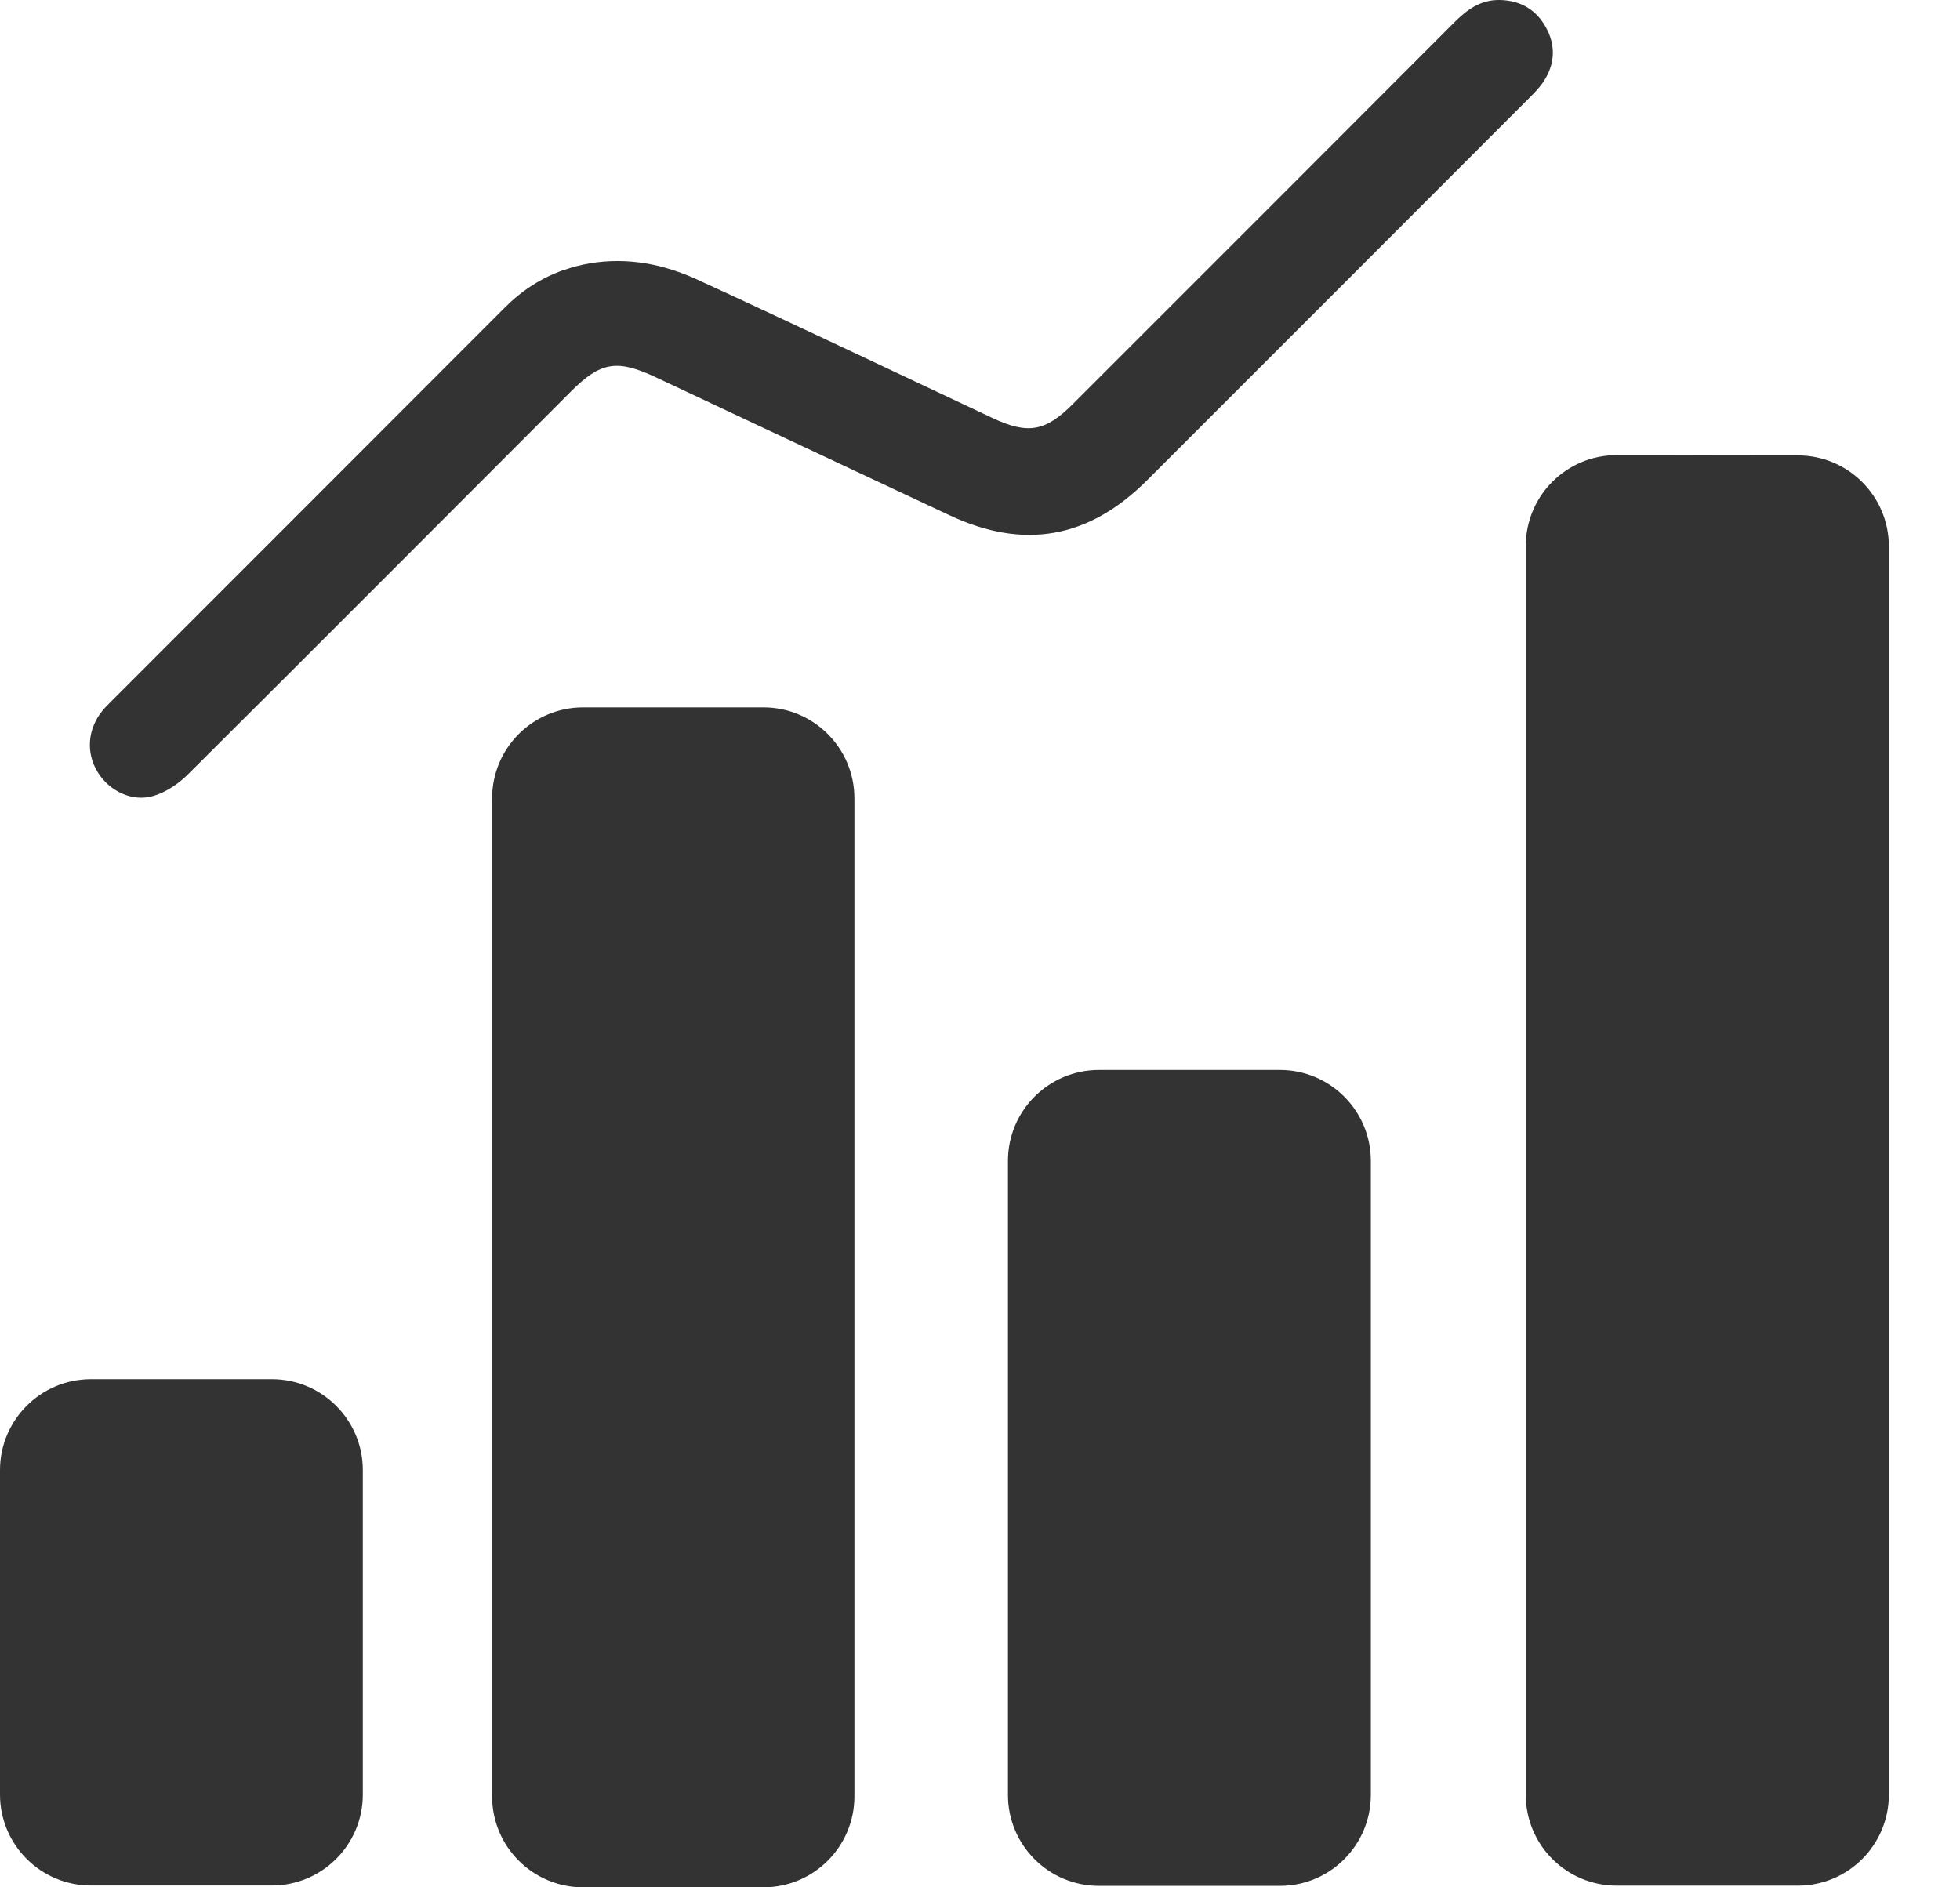 <?xml version="1.0" encoding="UTF-8"?>
<svg xmlns="http://www.w3.org/2000/svg" width="27" height="26" viewBox="0 0 27 26" fill="none">
  <path d="M24.216 6.274H24.767C25.459 6.274 26.02 6.835 26.02 7.527V24.724C26.02 25.416 25.459 25.977 24.767 25.977H22.271C21.578 25.977 21.018 25.416 21.018 24.724V7.523C21.018 6.83 21.578 6.27 22.271 6.27H22.763L24.216 6.274Z" fill="#333333"></path>
  <path d="M17.631 14.74H15.138C14.446 14.74 13.885 15.301 13.885 15.993V24.727C13.885 25.419 14.446 25.98 15.138 25.98H17.631C18.323 25.98 18.884 25.419 18.884 24.727V15.993C18.884 15.301 18.323 14.74 17.631 14.74Z" fill="#333333"></path>
  <path d="M10.517 9.745H8.032C7.34 9.745 6.779 10.306 6.779 10.998V24.747C6.779 25.439 7.34 26 8.032 26H10.517C11.209 26 11.77 25.439 11.77 24.747V10.998C11.77 10.306 11.209 9.745 10.517 9.745Z" fill="#333333"></path>
  <path d="M3.745 19H1.253C0.561 19 0 19.561 0 20.253V24.722C0 25.414 0.561 25.975 1.253 25.975H3.745C4.437 25.975 4.998 25.414 4.998 24.722V20.253C4.998 19.561 4.437 19 3.745 19Z" fill="#333333"></path>
  <path d="M7.774 3.718C8.251 3.552 8.77 3.56 9.252 3.715C9.359 3.749 9.469 3.79 9.577 3.839C10.947 4.467 12.307 5.117 13.671 5.758C14.158 5.987 14.399 5.946 14.777 5.568C16.53 3.815 18.283 2.063 20.034 0.308C20.21 0.133 20.395 -0.005 20.66 0C20.942 0.006 21.157 0.129 21.293 0.372C21.435 0.625 21.422 0.884 21.262 1.125C21.201 1.217 21.119 1.297 21.041 1.375C19.295 3.123 17.549 4.87 15.802 6.616C14.997 7.421 14.101 7.578 13.079 7.098C11.729 6.465 10.381 5.831 9.033 5.197C8.5 4.946 8.273 4.984 7.865 5.393C6.106 7.153 4.351 8.916 2.587 10.67C2.459 10.797 2.29 10.911 2.119 10.963C1.824 11.054 1.504 10.897 1.345 10.636C1.183 10.37 1.206 10.047 1.407 9.796C1.445 9.749 1.487 9.707 1.53 9.664C3.337 7.856 5.145 6.049 6.951 4.24C7.19 4.001 7.455 3.828 7.775 3.716L7.774 3.718Z" fill="#333333"></path>
</svg>
